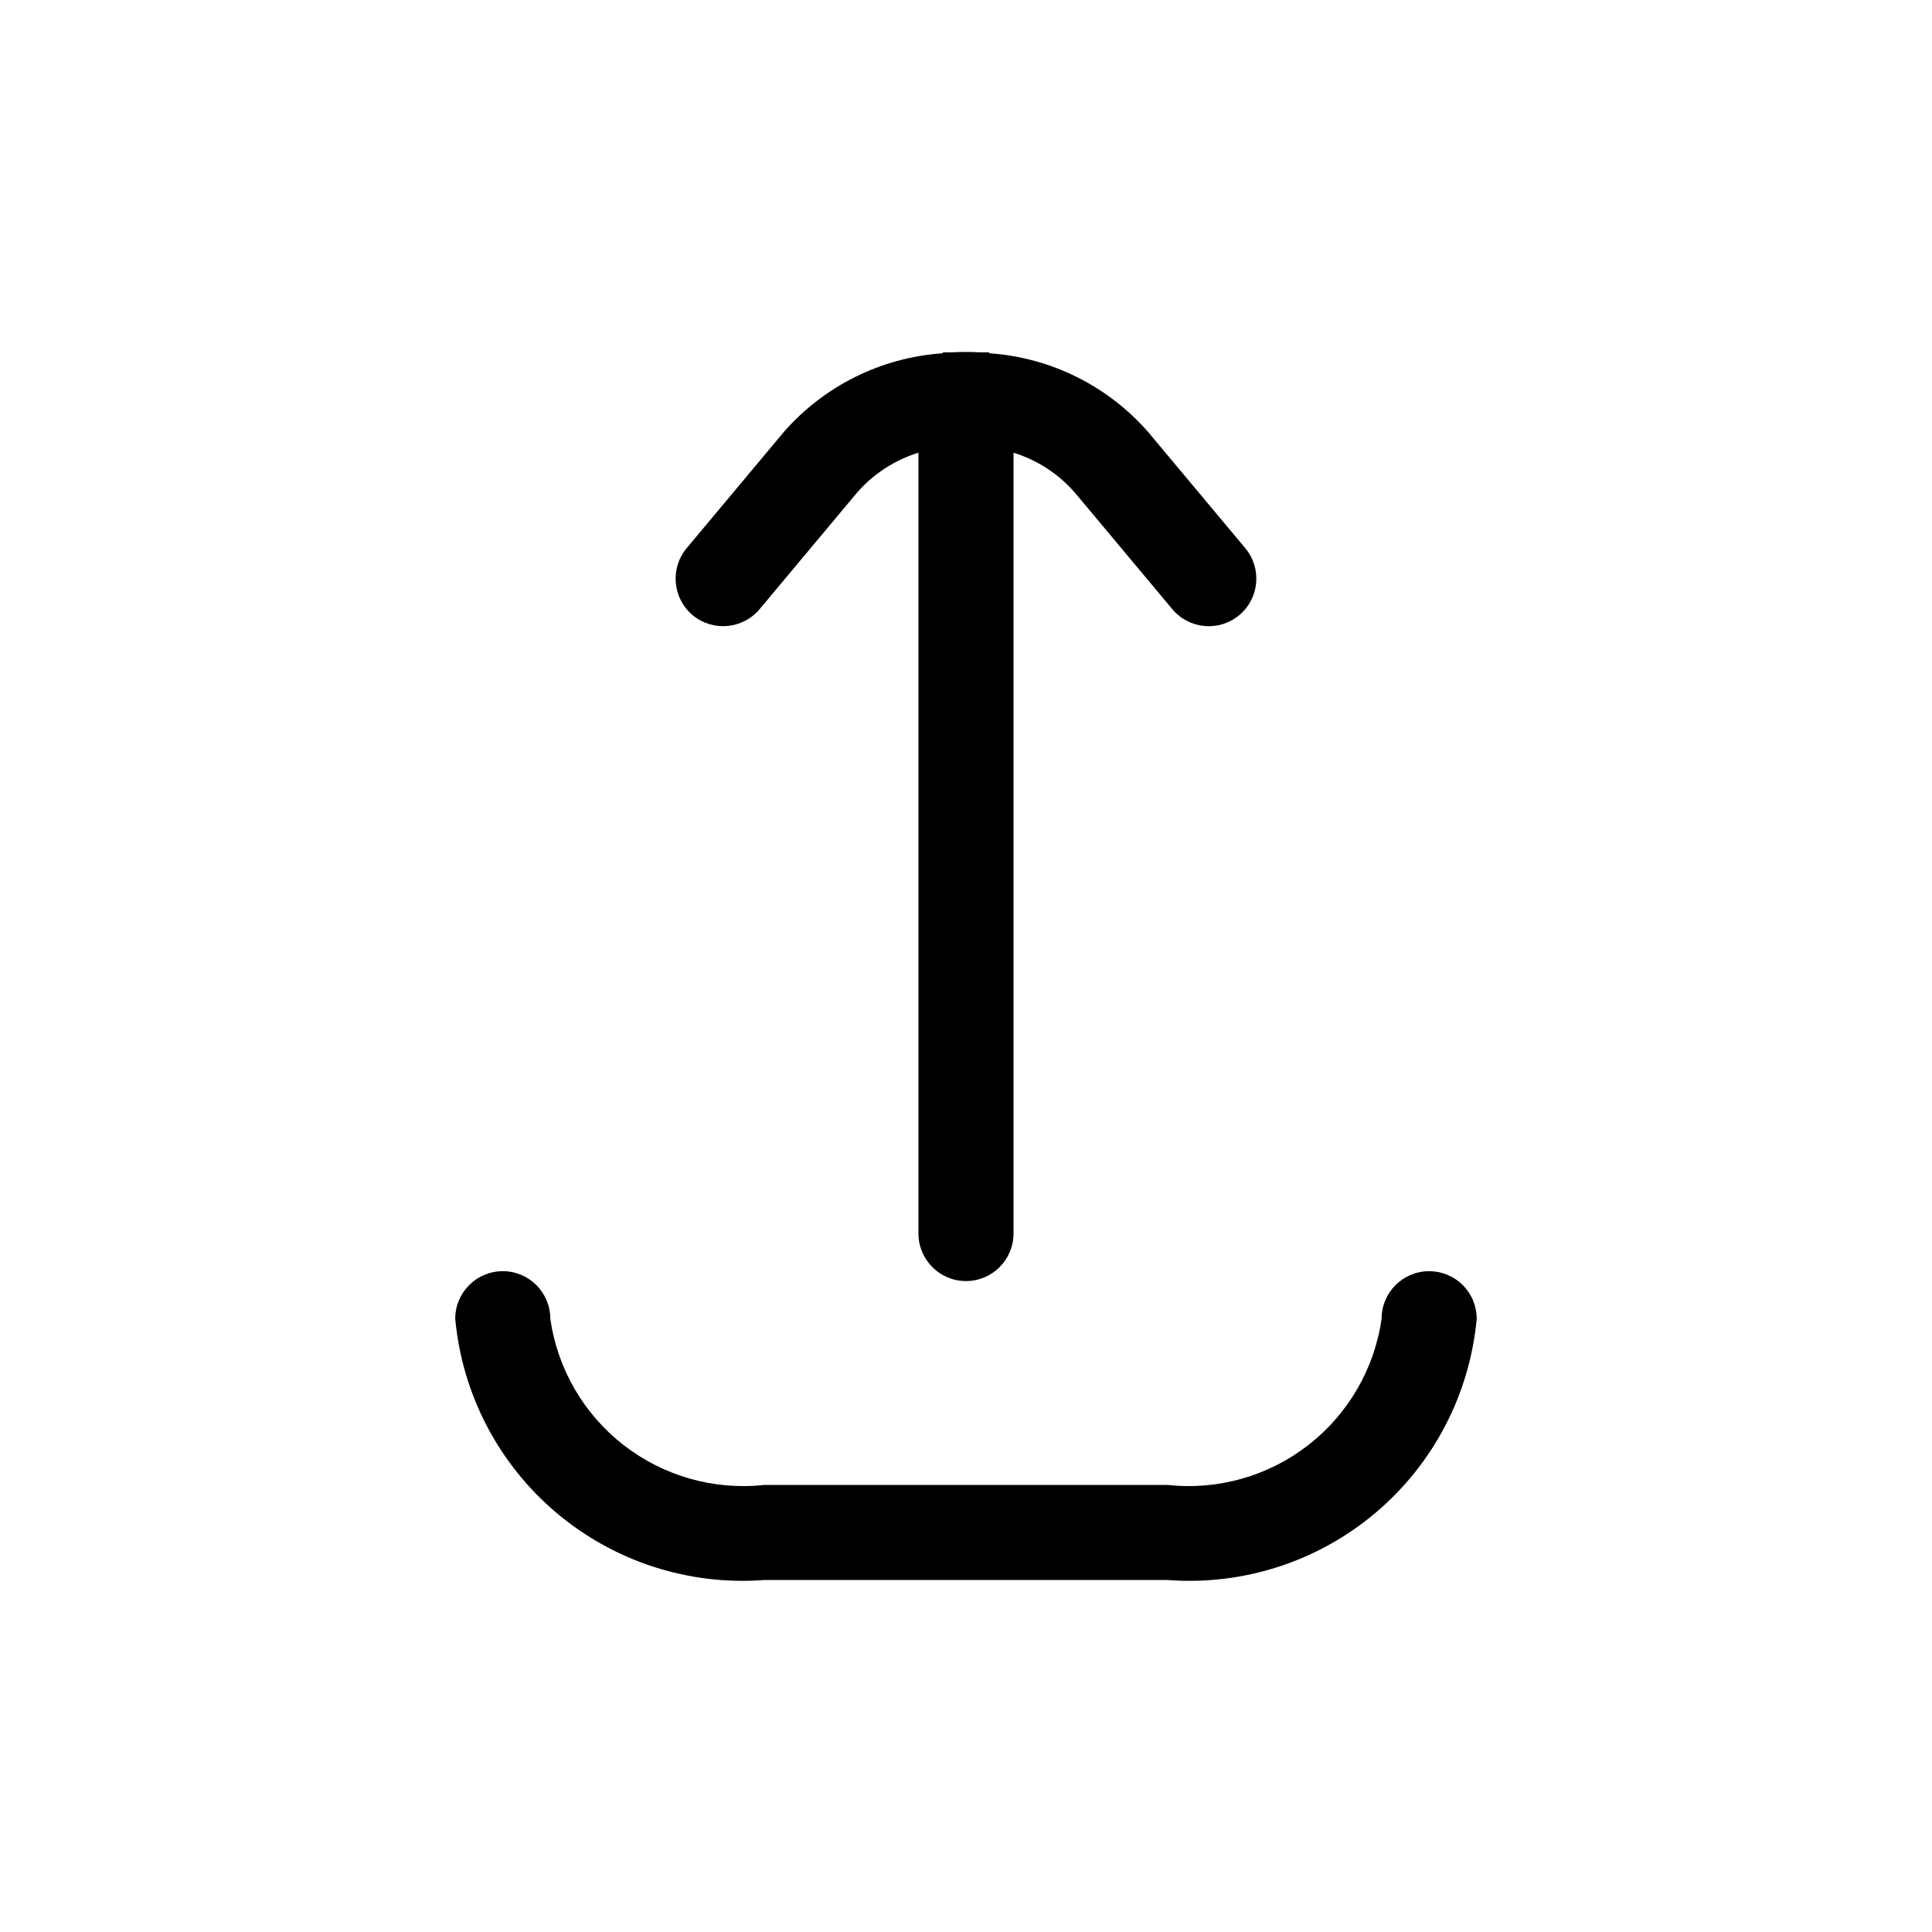 <?xml version="1.0" encoding="UTF-8"?>
<!-- Uploaded to: SVG Repo, www.svgrepo.com, Generator: SVG Repo Mixer Tools -->
<svg fill="#000000" width="800px" height="800px" version="1.1" viewBox="144 144 512 512" xmlns="http://www.w3.org/2000/svg">
 <path d="m327.56 307.02c-5.332-4.469-6.043-12.406-1.586-17.75l25.695-30.73c10.688-12.254 25.797-19.773 42.02-20.91 0.109-0.059 0.152-0.191 0.25-0.25h2.227c2.547-0.145 5.094-0.145 7.641 0h2.234c0.109 0.055 0.152 0.188 0.25 0.25h0.004c16.219 1.137 31.328 8.656 42.02 20.91l25.695 30.73c4.461 5.34 3.75 13.289-1.59 17.75-5.336 4.465-13.285 3.754-17.746-1.586l-25.695-30.73v-0.004c-4.344-5.043-10.023-8.766-16.387-10.73v206.93c0 6.953-5.641 12.594-12.594 12.594-6.957 0-12.598-5.641-12.598-12.594v-206.93c-6.363 1.965-12.047 5.68-16.395 10.727l-25.695 30.73v0.004c-4.469 5.324-12.402 6.035-17.75 1.59zm195.18 173.86v-0.004c-6.957 0-12.598 5.641-12.598 12.598-1.887 13.258-8.855 25.266-19.43 33.488-10.574 8.219-23.93 12.008-37.246 10.57h-106.95c-13.316 1.438-26.672-2.352-37.246-10.57-10.578-8.223-17.543-20.23-19.434-33.488 0-6.957-5.637-12.598-12.594-12.598-6.957 0-12.598 5.641-12.598 12.598 1.832 19.977 11.441 38.43 26.758 51.387 15.316 12.953 35.109 19.371 55.113 17.859h106.96c20.004 1.512 39.801-4.906 55.113-17.859 15.316-12.957 24.926-31.41 26.758-51.387 0-3.344-1.328-6.547-3.691-8.91-2.367-2.363-5.574-3.688-8.914-3.688z"/>
</svg>